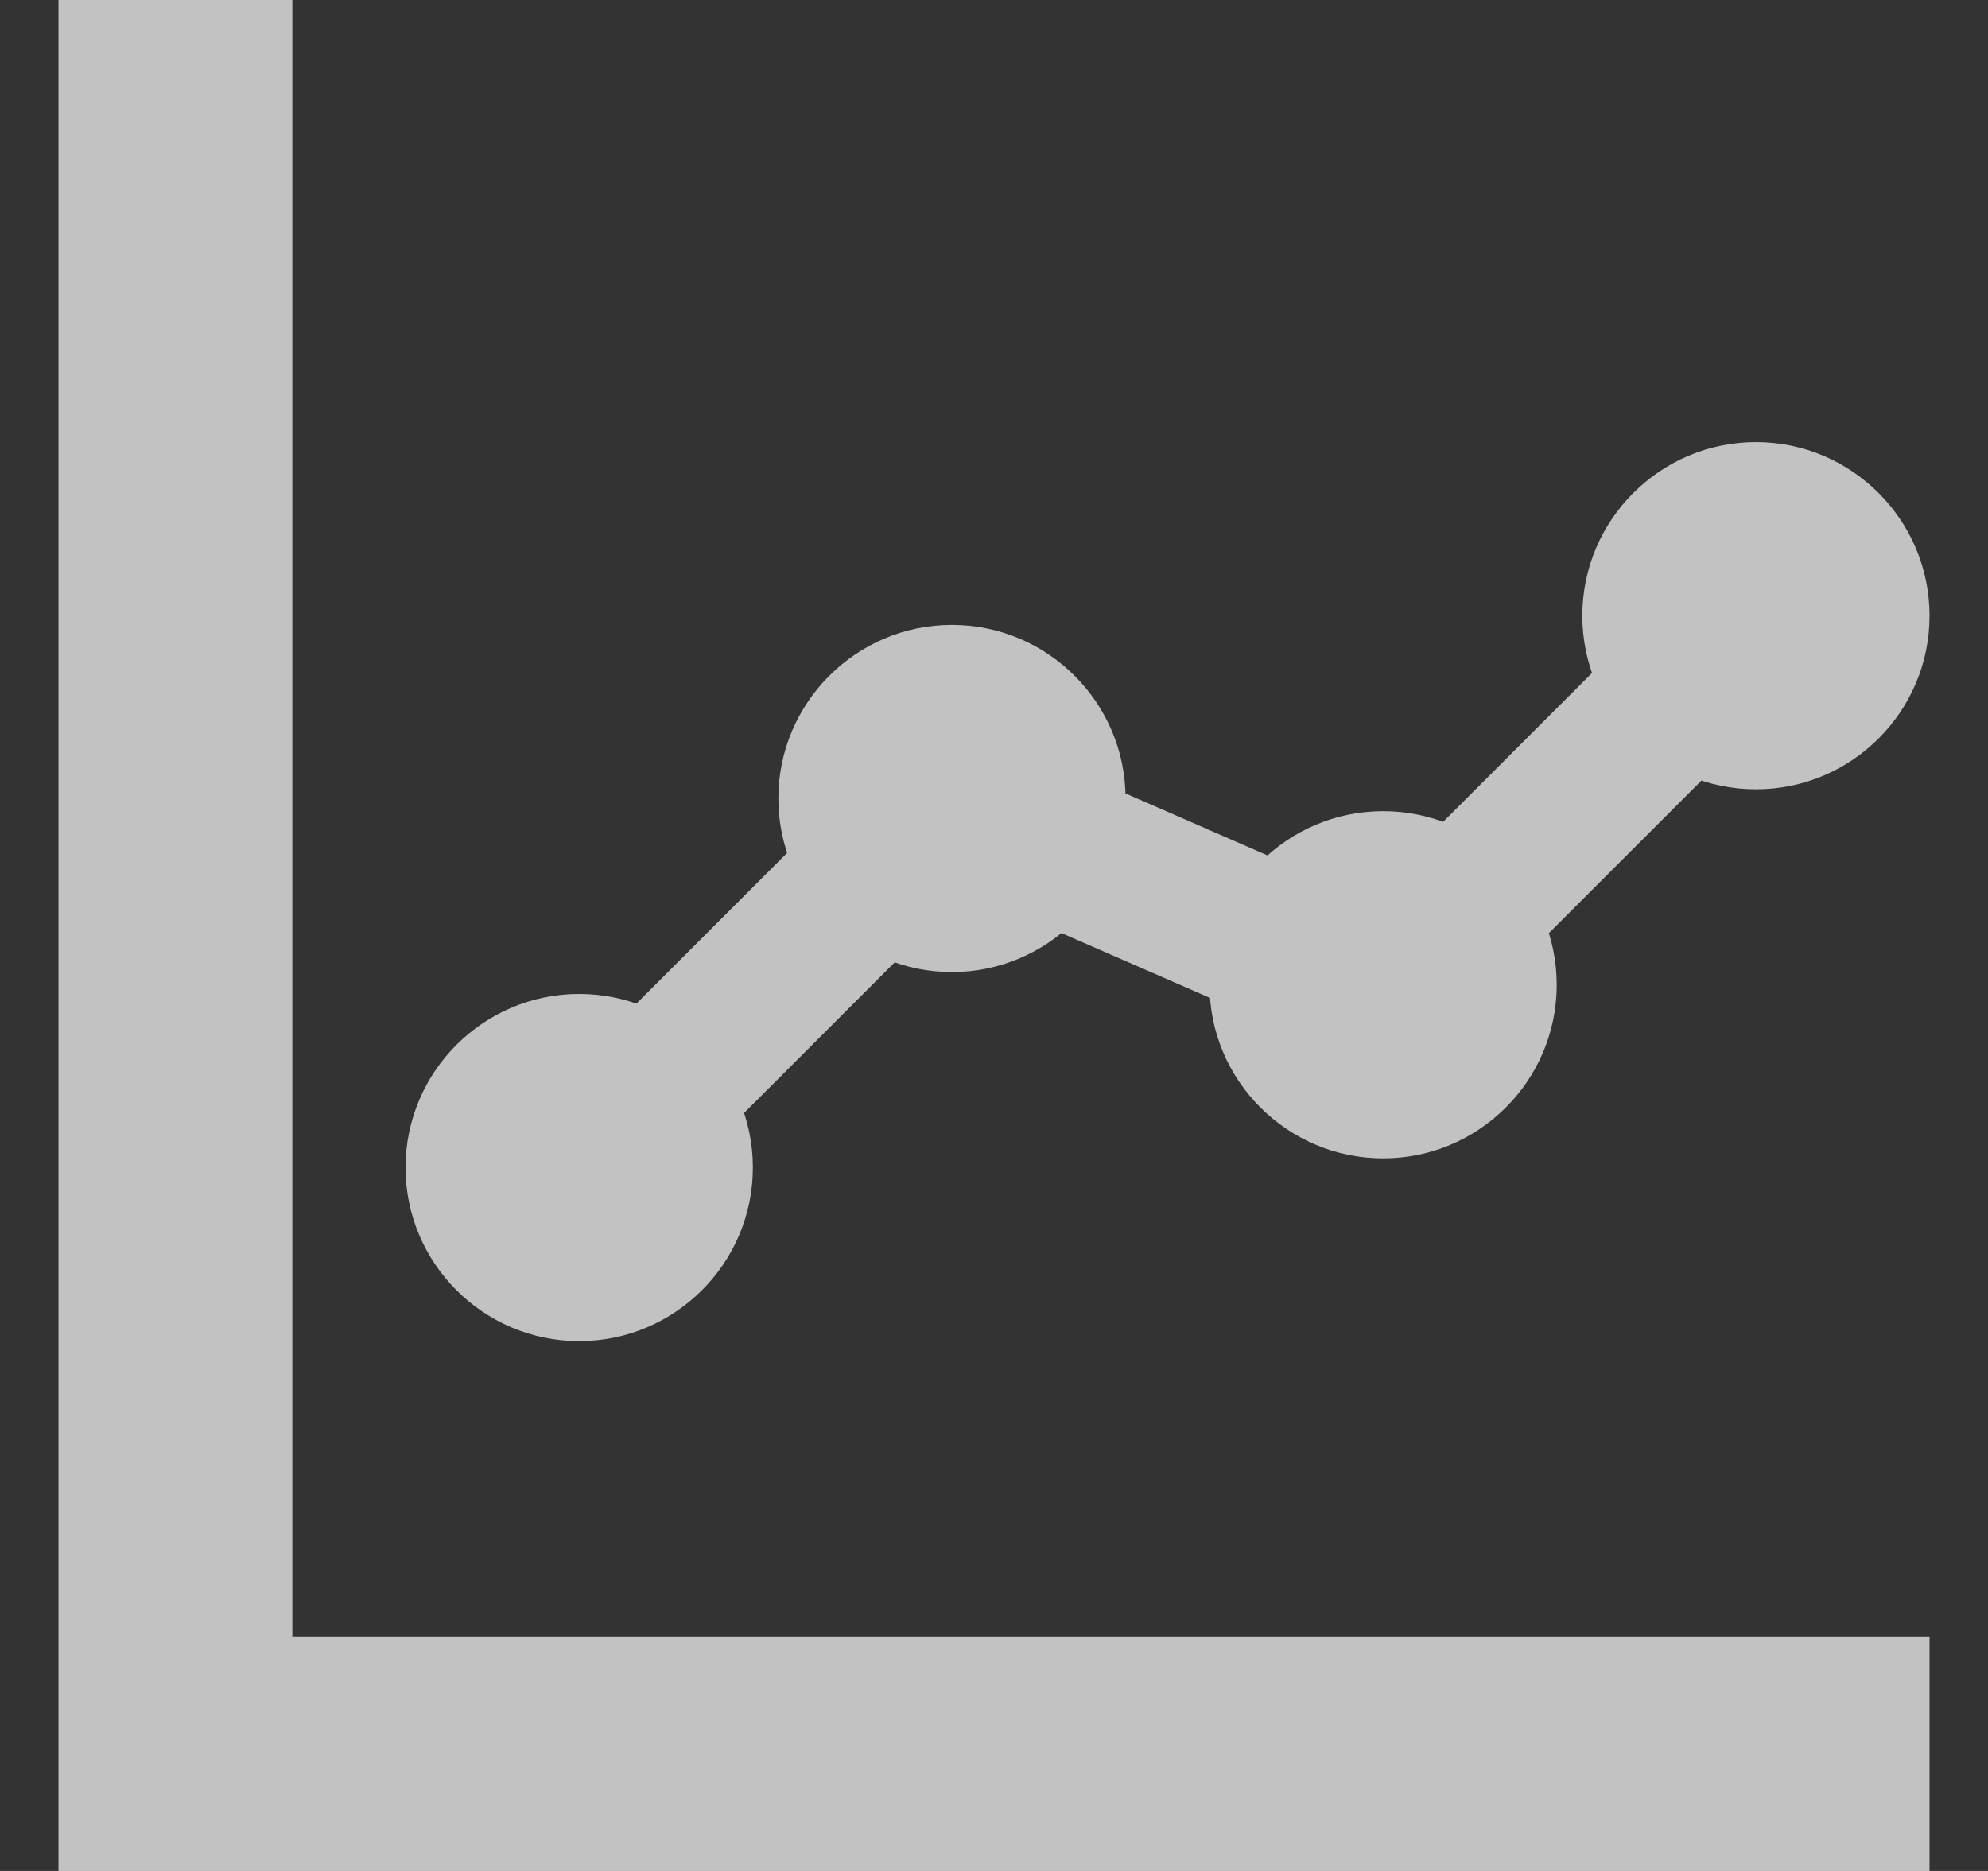 <svg width="17" height="16" viewBox="0 0 17 16" fill="none" xmlns="http://www.w3.org/2000/svg">
<rect x="0" y="0" width="17" height="16" fill="#333333" stroke="none"/>
<path d="M2.5 14H16.5V16H0.5V0H2.5V14ZM4.953 8.5C4.134 8.5 3.468 9.166 3.468 9.984C3.468 10.803 4.134 11.469 4.953 11.469C5.772 11.469 6.438 10.803 6.438 9.984C6.438 9.166 5.772 8.5 4.953 8.5ZM11.828 6.937C11.009 6.937 10.343 7.603 10.343 8.422C10.343 9.241 11.009 9.906 11.828 9.906C12.646 9.906 13.312 9.241 13.312 8.422C13.312 7.603 12.646 6.937 11.828 6.937ZM8.14 5.344C7.322 5.344 6.656 6.01 6.656 6.828C6.656 7.647 7.322 8.313 8.14 8.313C8.959 8.313 9.625 7.647 9.625 6.828C9.625 6.01 8.959 5.344 8.14 5.344ZM15.016 3.781C14.197 3.781 13.531 4.447 13.531 5.266C13.531 6.085 14.197 6.75 15.016 6.75C15.834 6.75 16.5 6.085 16.5 5.266C16.5 4.447 15.834 3.781 15.016 3.781ZM8.344 7.537L7.416 6.609L4.719 9.306L5.647 10.234L8.344 7.537ZM15.25 5.975L14.322 5.047L11.625 7.744L12.553 8.672L15.25 5.975ZM11.422 9.003L11.947 7.799L8.453 6.274L7.928 7.478L11.422 9.003Z" fill="white" fill-opacity="0.7"/>
</svg>
